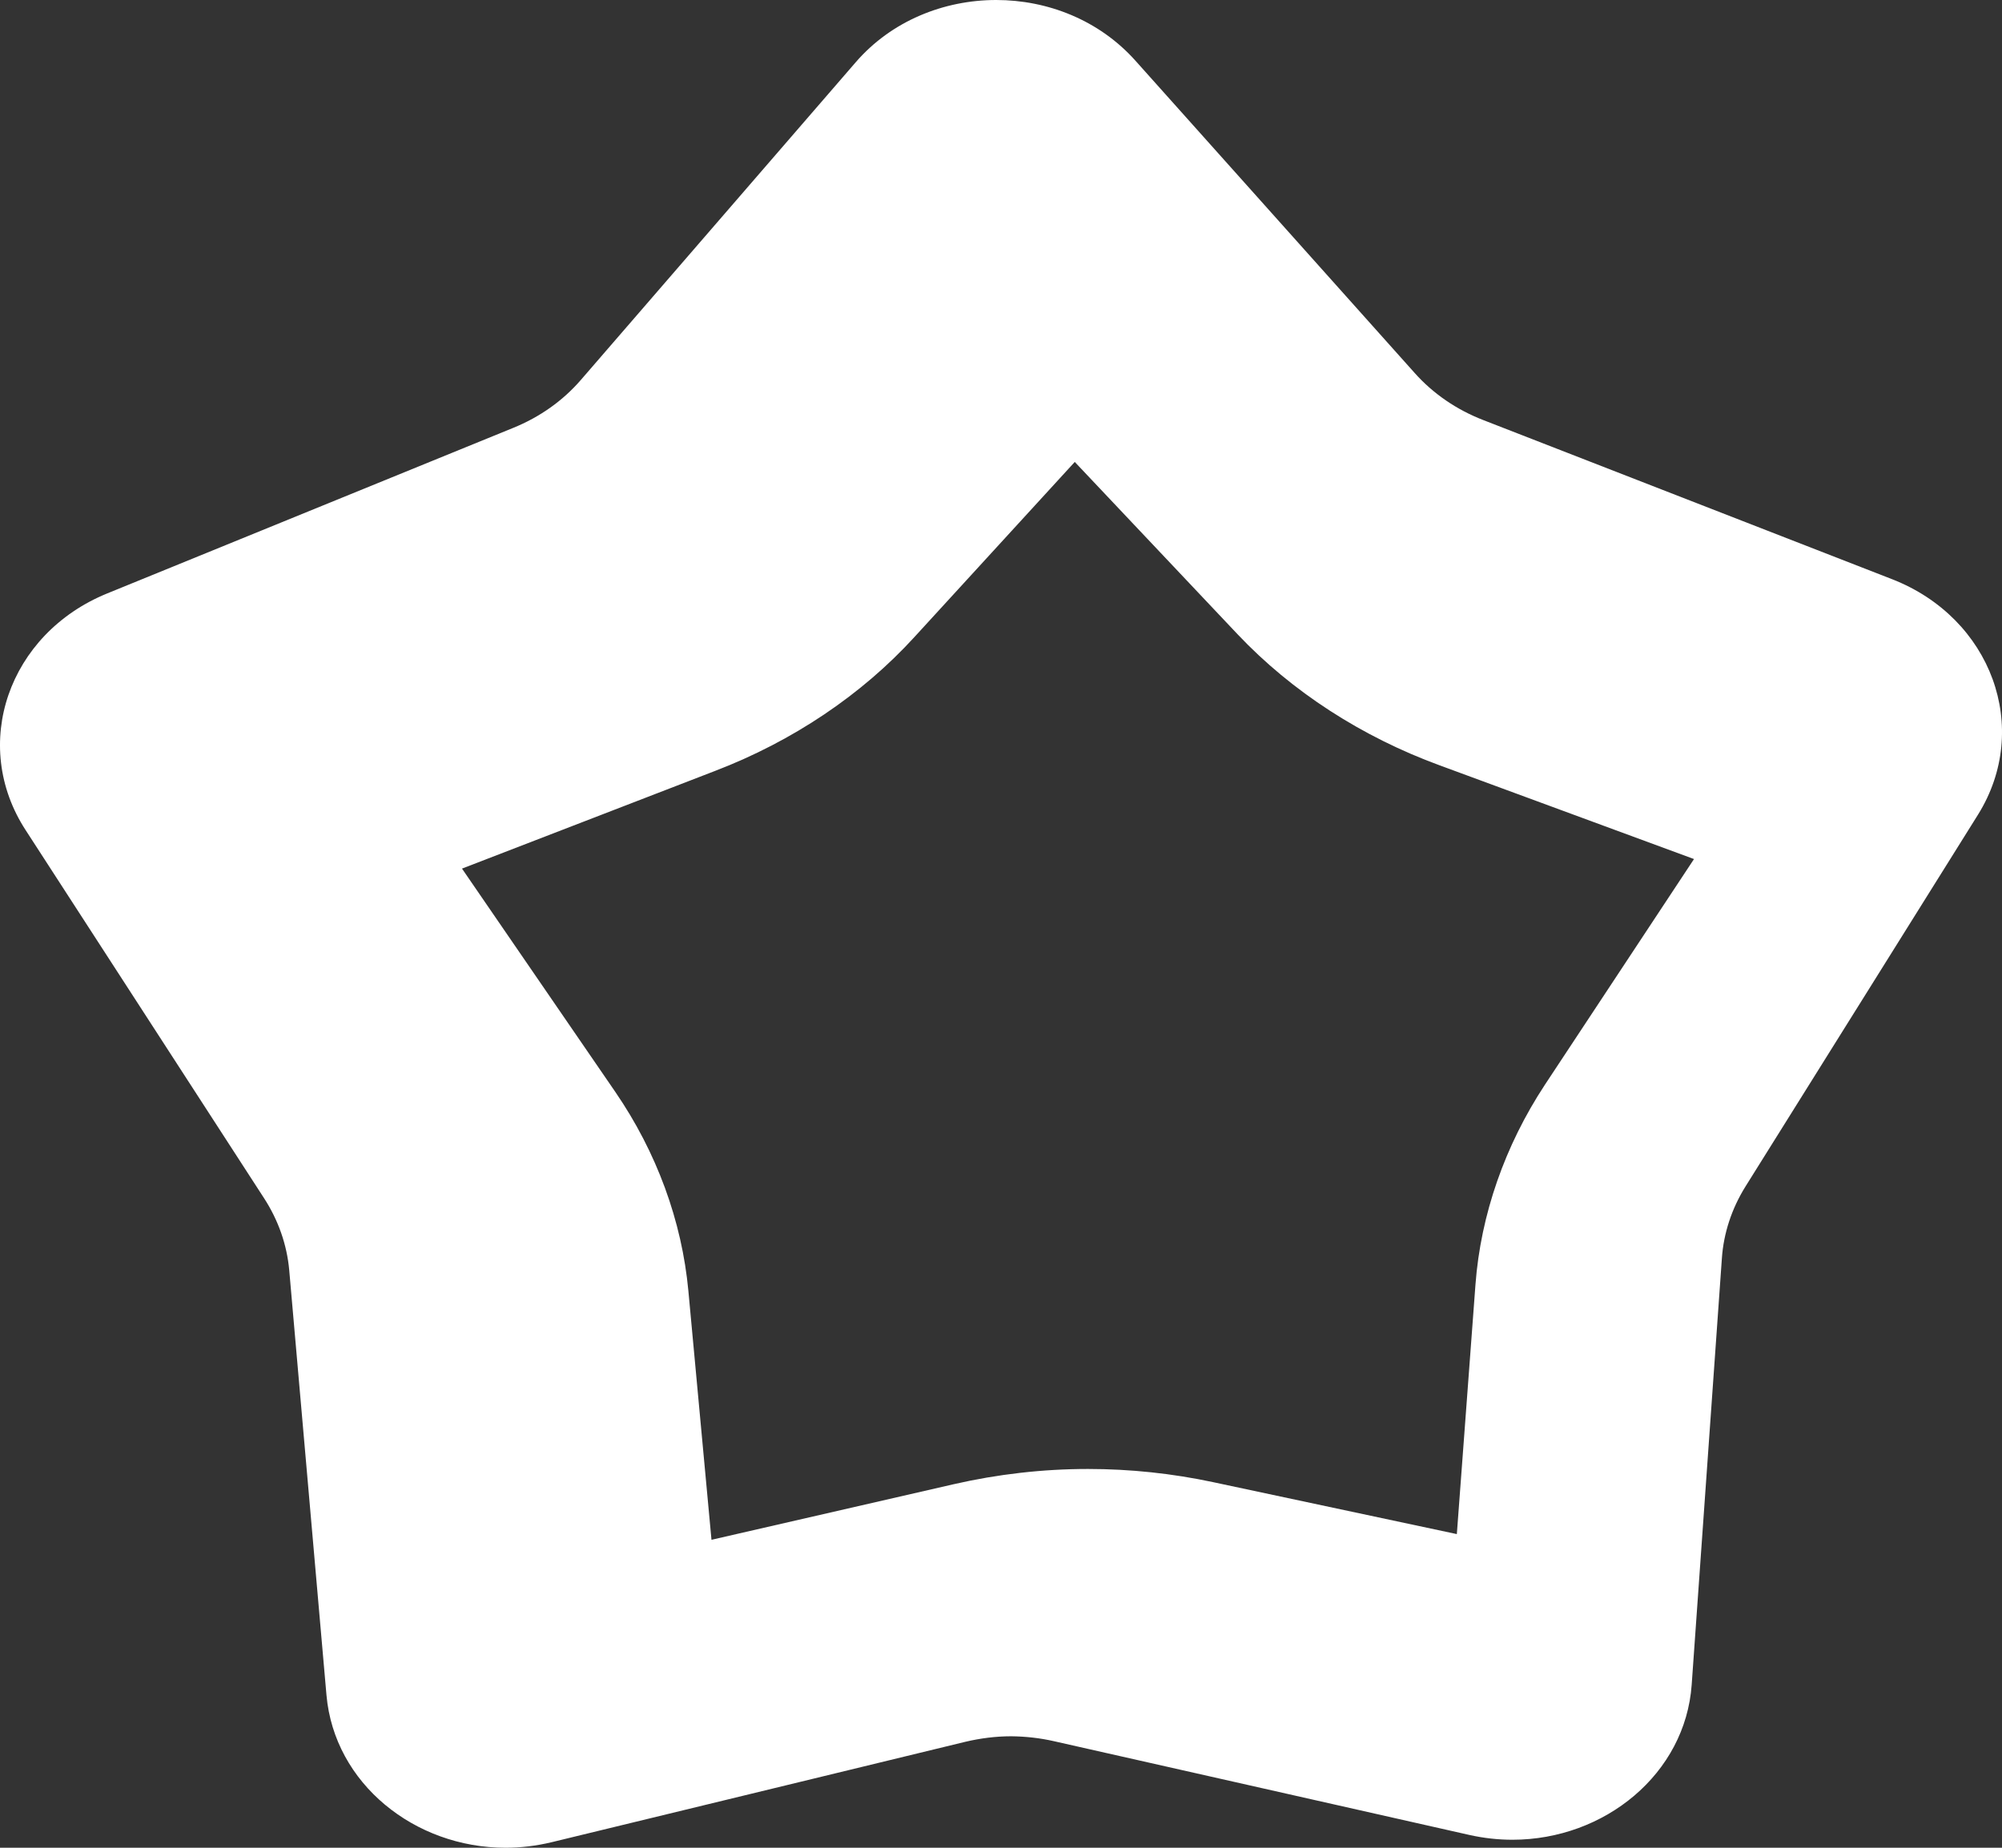 <?xml version="1.0" encoding="UTF-8"?>
<svg width="13px" height="12px" viewBox="0 0 13 12" version="1.1" xmlns="http://www.w3.org/2000/svg" xmlns:xlink="http://www.w3.org/1999/xlink">
    <rect x="0" y="0" width="13" height="12" fill="#333333" stroke="none"/>
    <!-- Generator: Sketch 50.2 (55047) - http://www.bohemiancoding.com/sketch -->
    <title>Fill 1</title>
    <desc>Created with Sketch.</desc>
    <defs></defs>
    <g id="Symbols" stroke="none" stroke-width="1" fill="none" fill-rule="evenodd">
        <g id="UI-/-pills-/-best-seller" transform="translate(-19, -6)" fill="#FFFFFF">
            <g id="Group-2">
                <path d="M25.469,6 C25.13,6 24.789,6.135 24.556,6.405 L22.773,8.466 C22.656,8.602 22.505,8.709 22.332,8.779 L19.696,9.854 C19.054,10.116 18.805,10.836 19.167,11.392 L20.715,13.782 C20.807,13.924 20.863,14.083 20.878,14.248 L21.12,17.009 C21.171,17.583 21.692,18 22.283,18 C22.381,18 22.482,17.988 22.582,17.964 L25.268,17.312 C25.365,17.289 25.466,17.276 25.566,17.276 C25.659,17.277 25.752,17.287 25.844,17.308 L28.542,17.917 C28.636,17.938 28.73,17.948 28.821,17.948 C29.42,17.948 29.944,17.52 29.985,16.941 L30.181,14.173 C30.192,14.009 30.245,13.849 30.334,13.706 L31.844,11.291 C32.194,10.73 31.933,10.013 31.285,9.761 L28.634,8.729 C28.46,8.662 28.306,8.557 28.186,8.422 L26.371,6.392 C26.136,6.13 25.802,6 25.469,6 M25.979,9 L27.037,10.12 C27.388,10.491 27.842,10.785 28.35,10.971 L30,11.579 L29.031,13.046 C28.772,13.44 28.615,13.889 28.581,14.342 L28.46,15.963 L26.879,15.626 C26.612,15.569 26.339,15.54 26.065,15.54 C25.771,15.54 25.477,15.574 25.193,15.639 L23.62,16 L23.47,14.384 C23.428,13.93 23.264,13.483 22.996,13.092 L22,11.641 L23.645,11.006 C24.148,10.813 24.596,10.512 24.938,10.137 L25.979,9" id="Fill-1"></path>
            </g>
        </g>
    </g>
</svg>